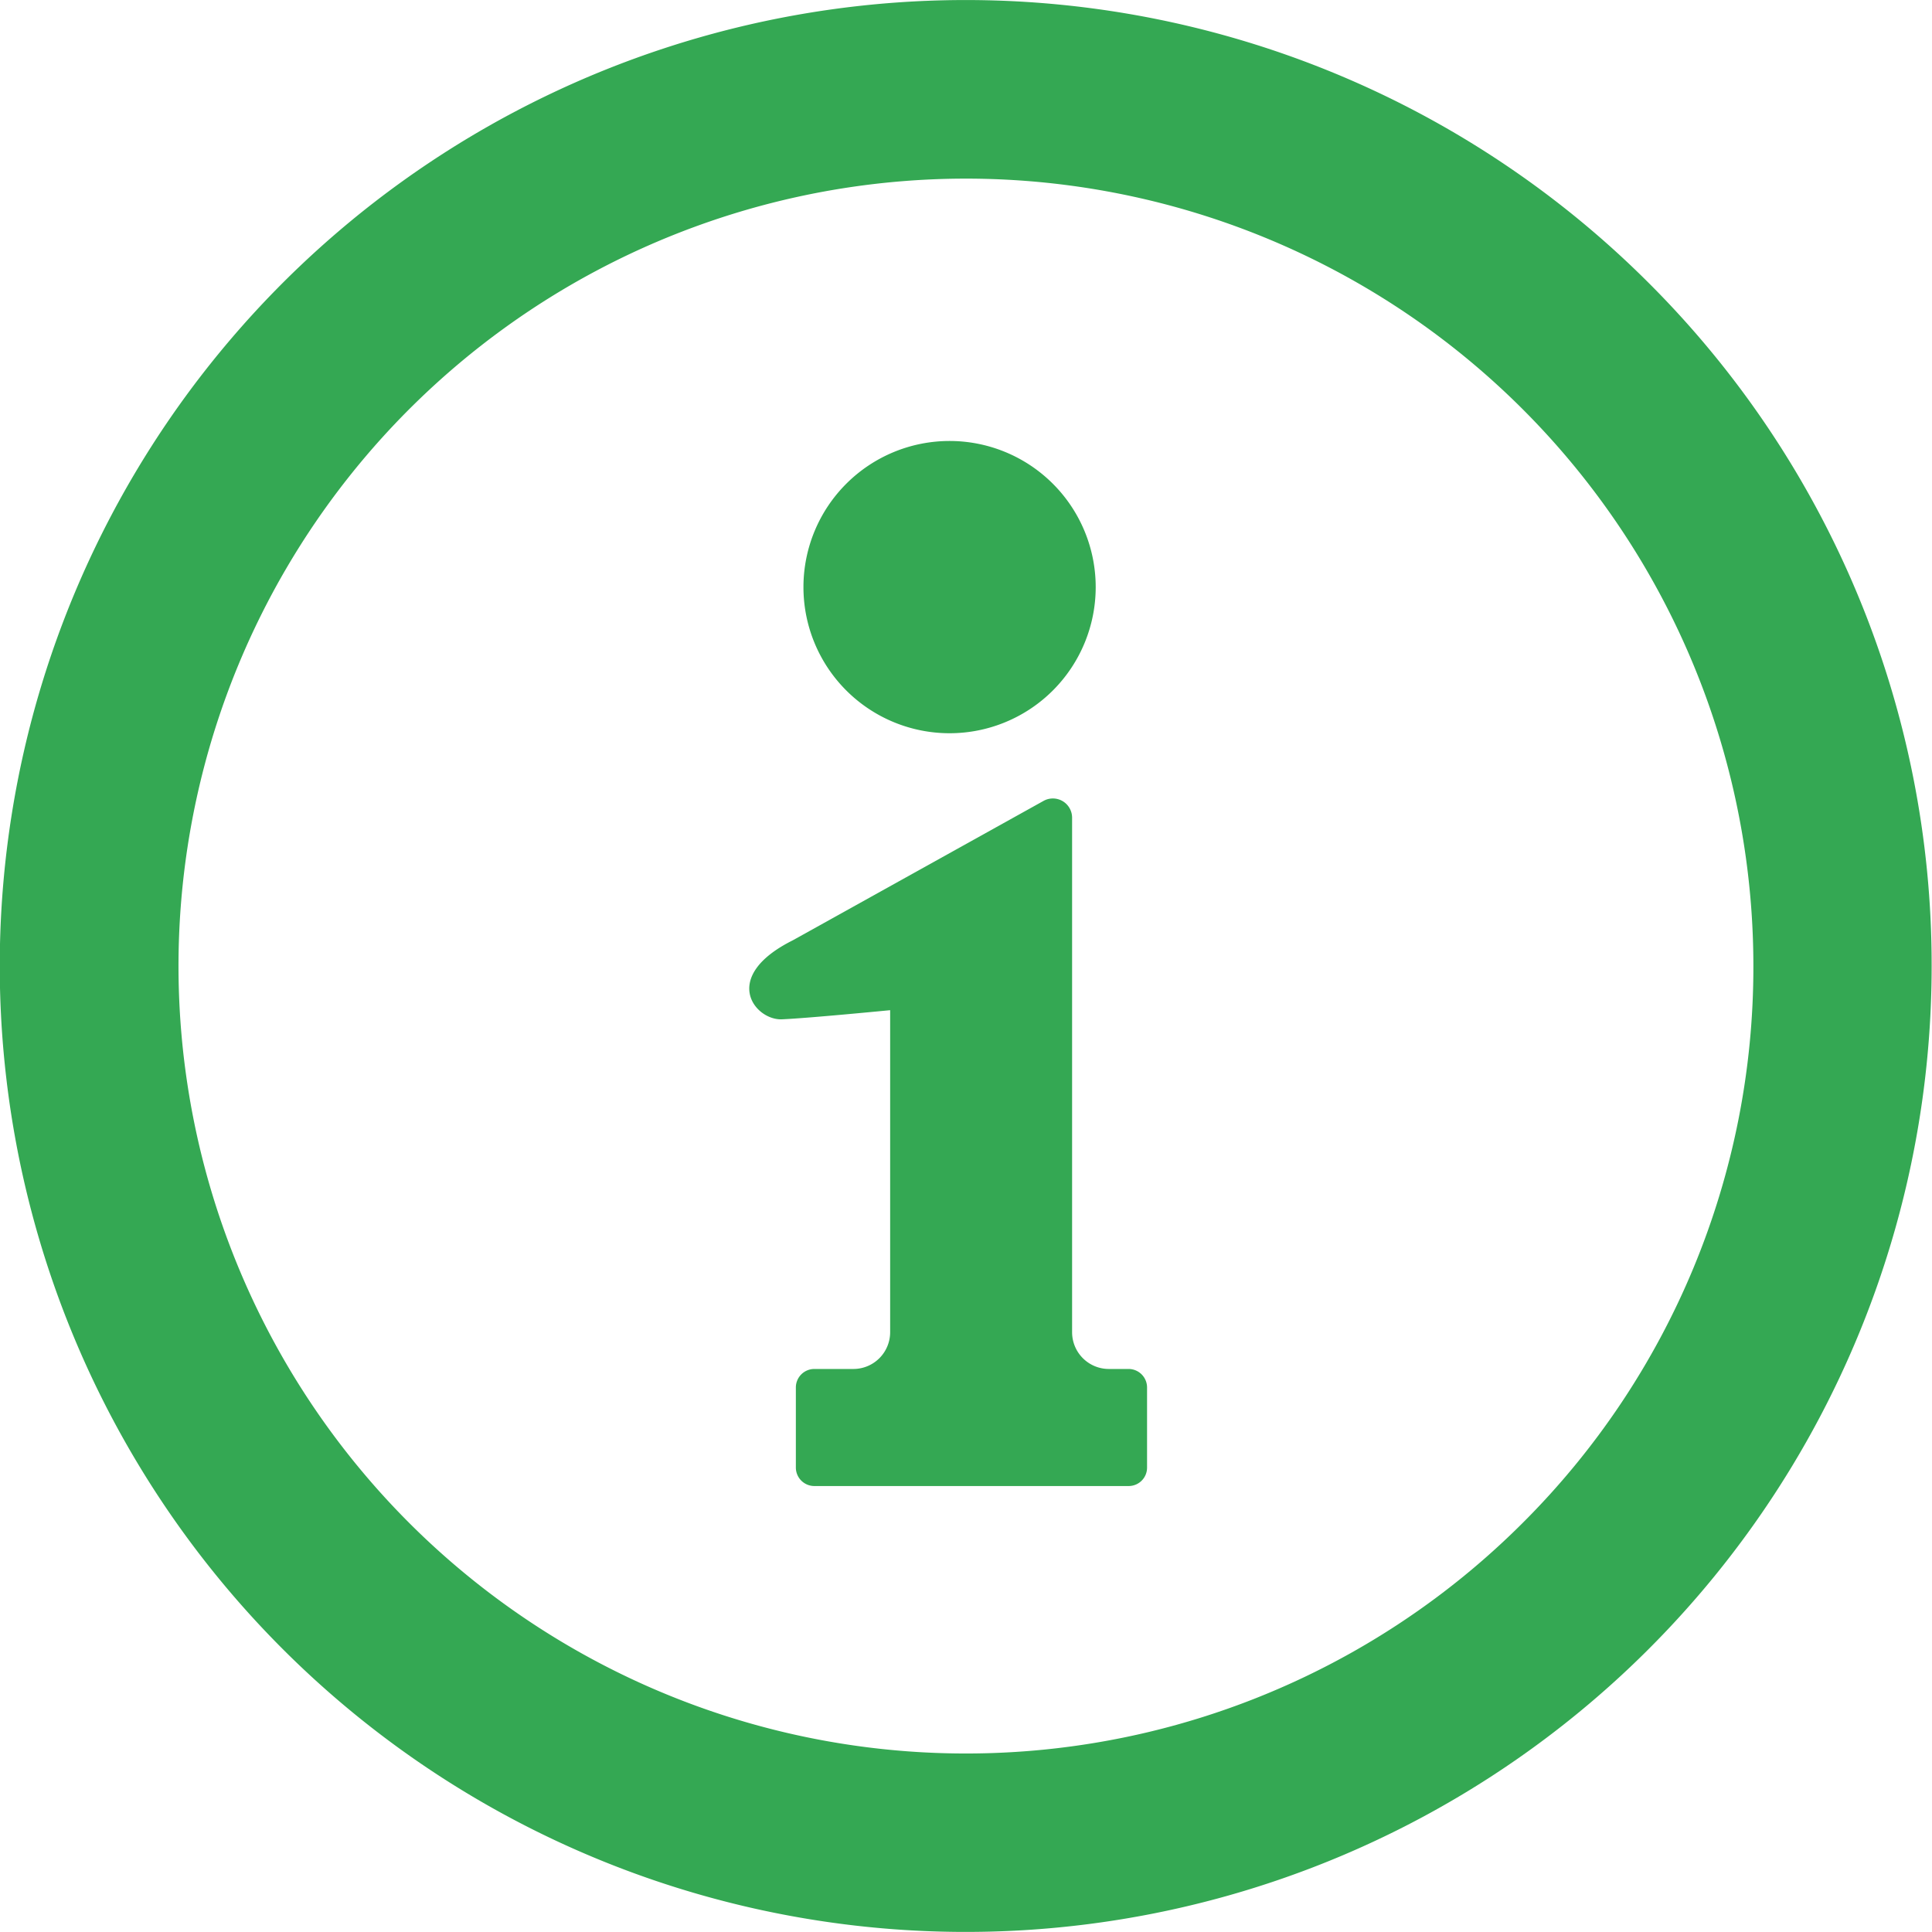 <svg xmlns="http://www.w3.org/2000/svg" width="16.289" height="16.289" viewBox="0 0 16.289 16.289">
  <g id="情報アイコン_1_" data-name="情報アイコン (1)" transform="translate(0 0)">
    <path id="パス_138" data-name="パス 138" d="M13.9,2.385a8.144,8.144,0,1,0,2.386,5.759A8.121,8.121,0,0,0,13.9,2.385ZM12.839,12.839a6.639,6.639,0,1,1,1.944-4.694A6.616,6.616,0,0,1,12.839,12.839Z" transform="translate(0 0)" fill="#34a853"/>
    <path id="パス_139" data-name="パス 139" d="M214.2,119.344a1.232,1.232,0,1,0-1.232-1.232A1.232,1.232,0,0,0,214.2,119.344Z" transform="translate(-206.194 -113.162)" fill="#34a853"/>
    <path id="パス_140" data-name="パス 140" d="M201.772,216.425h-.167a.31.31,0,0,1-.311-.31v-4.337a.162.162,0,0,0-.238-.144l-2.117,1.177c-.616.308-.32.676-.091.666s.912-.077.912-.077v2.715a.31.31,0,0,1-.311.31h-.329a.156.156,0,0,0-.155.155v.677a.156.156,0,0,0,.155.155h2.651a.155.155,0,0,0,.155-.155v-.677A.156.156,0,0,0,201.772,216.425Z" transform="translate(-192.255 -204.883)" fill="#34a853"/>
  </g>
</svg>
